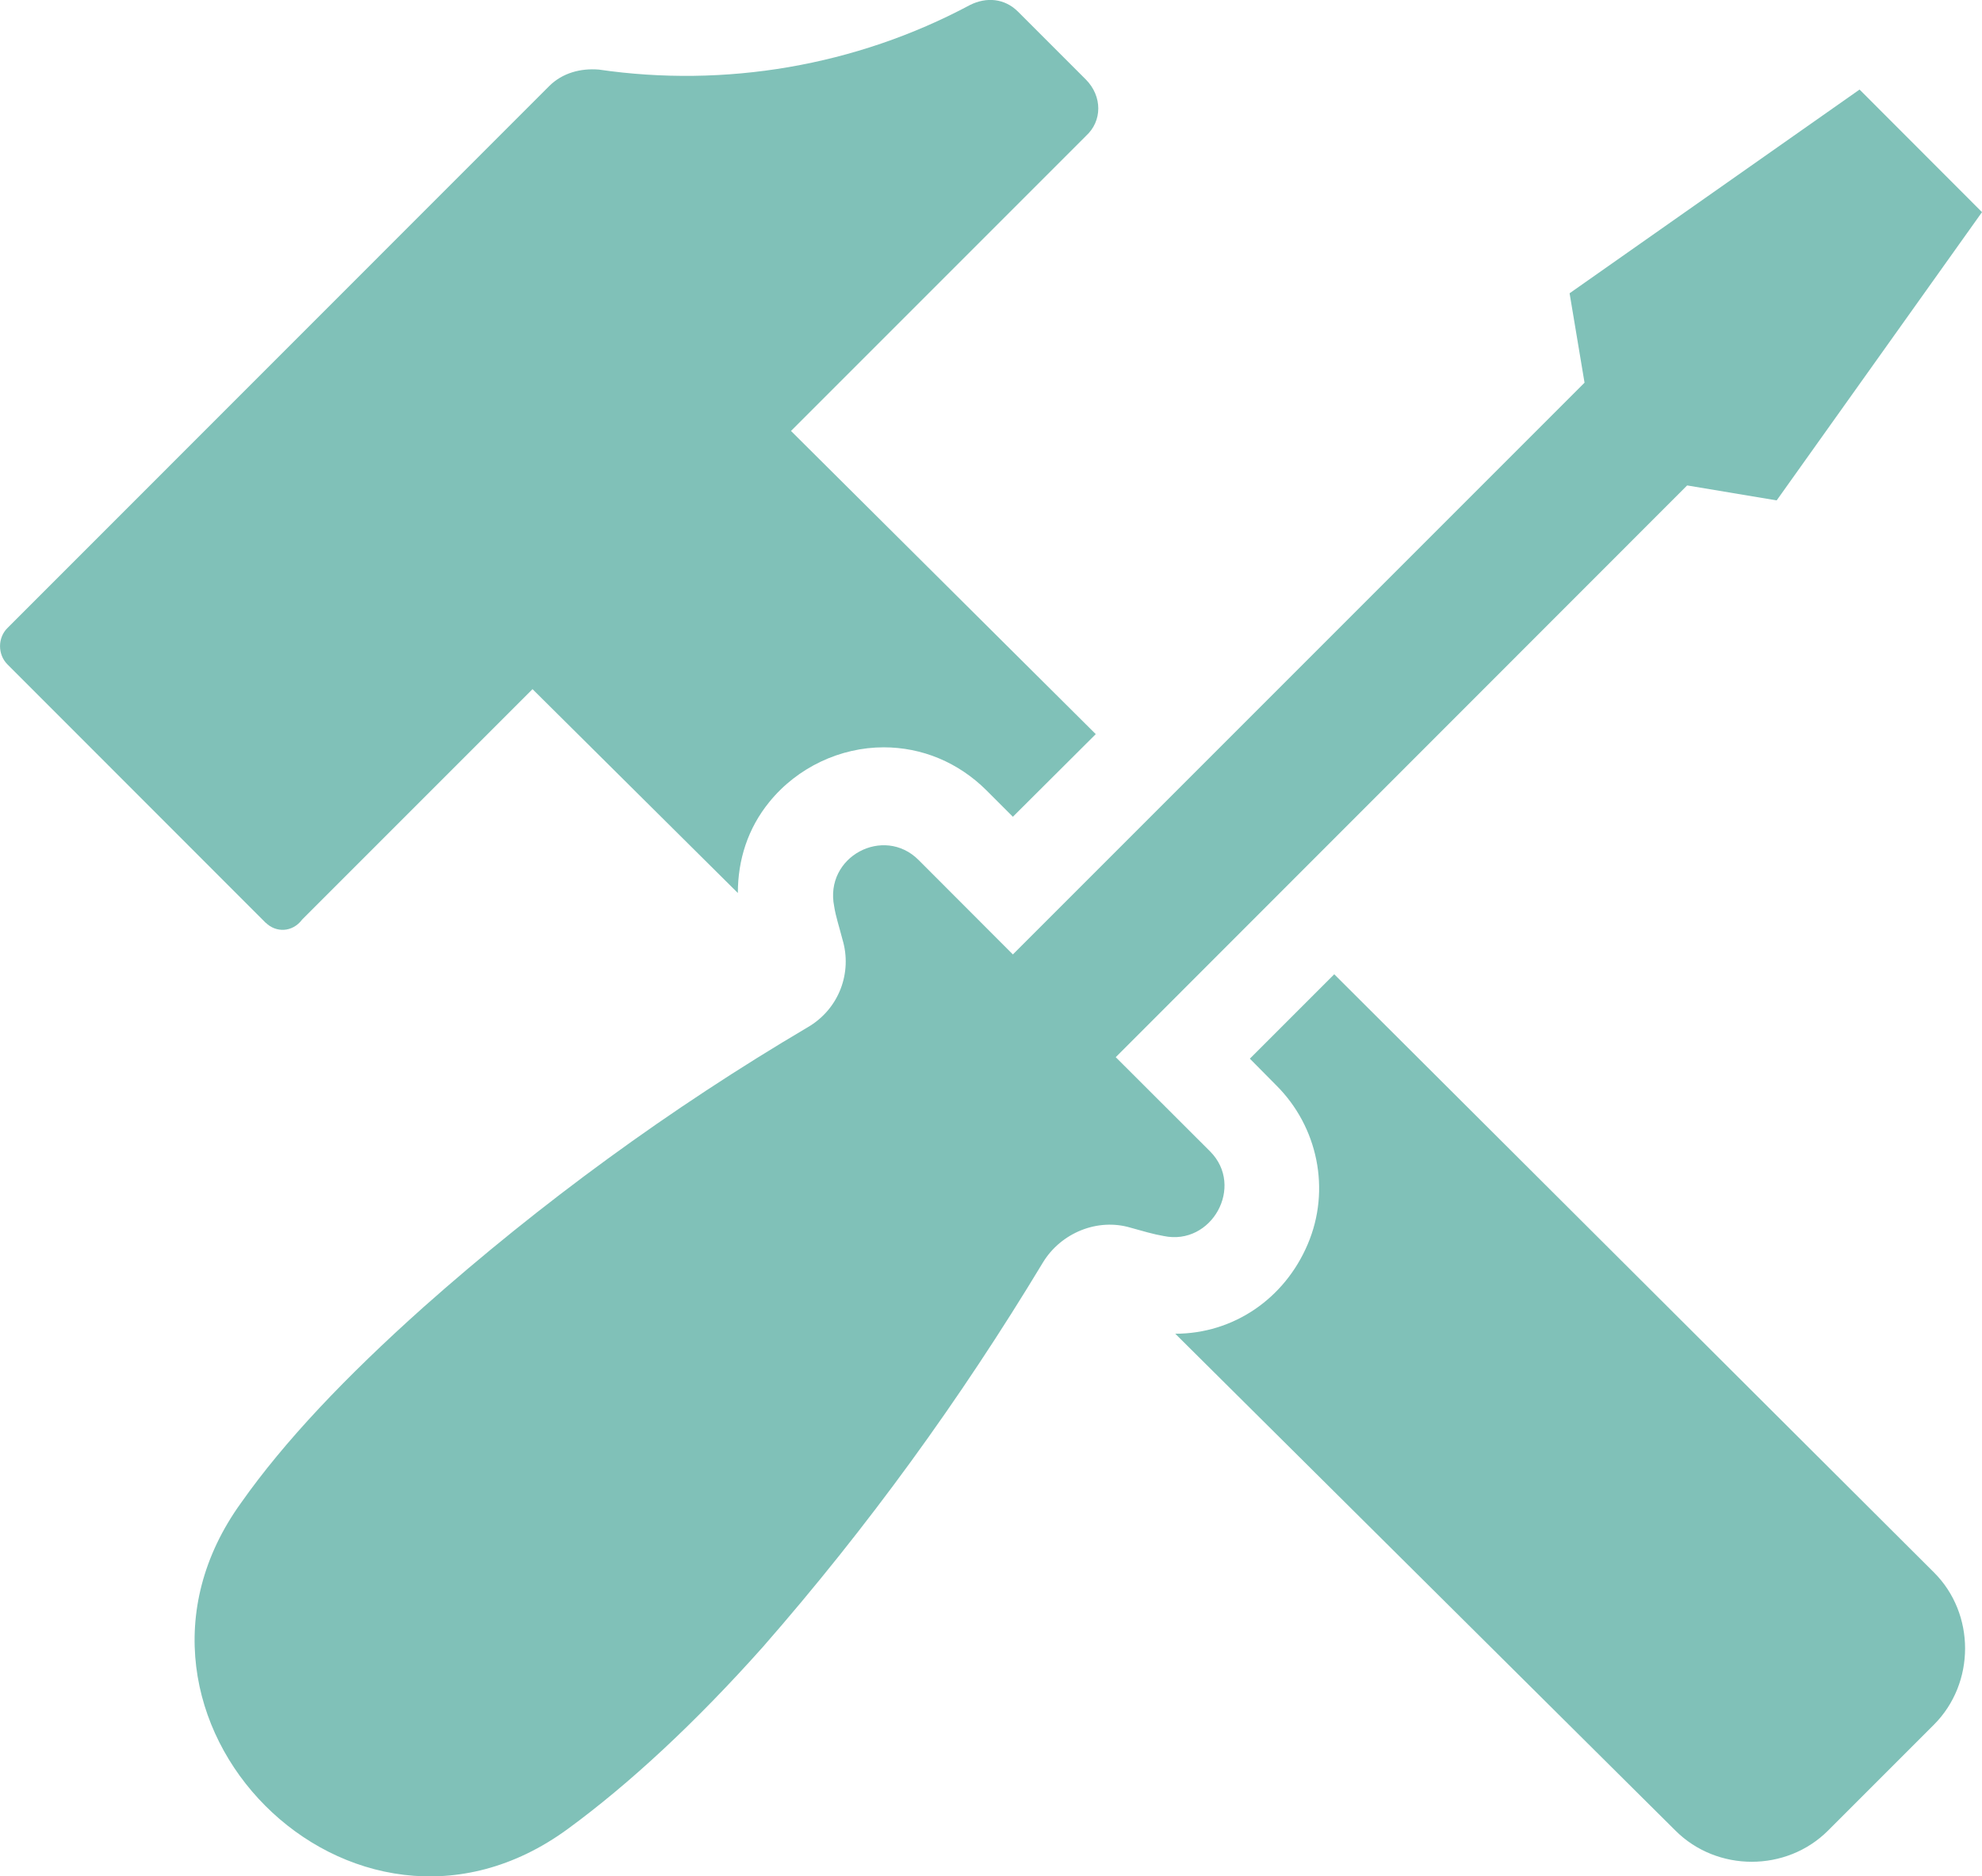 <?xml version="1.0" encoding="UTF-8"?>
<svg id="Layer_2" data-name="Layer 2" xmlns="http://www.w3.org/2000/svg" viewBox="0 0 145.86 138.07">
  <defs>
    <style>
      .cls-1 {
        fill: #80c1b8;
      }
    </style>
  </defs>
  <g id="Layer_1-2" data-name="Layer 1">
    <path class="cls-1" d="M19.56,67.91L.55,48.89c-.73-.73-.73-1.96,0-2.68L40.41,6.34c.97-.97,2.31-1.33,3.66-1.22,9.26,1.35,18.89-.25,27.31-4.75,1.22-.61,2.55-.49,3.53.48l5,5c1.22,1.23,1.22,3.06,0,4.16l-21.7,21.7,22.43,22.31-6.1,6.08-1.94-1.94c-2.08-2.07-4.75-3.17-7.57-3.17-3.17,0-6.34,1.46-8.42,4.03-1.58,1.94-2.31,4.26-2.31,6.69l-15.11-15-16.95,16.95c-.73.97-1.94.97-2.68.24ZM98.19,71.69l-6.21,6.21,1.94,1.96c3.06,3.04,4.03,7.68,2.32,11.69-1.71,4.03-5.48,6.59-9.75,6.59l36.81,36.56c3.06,3.06,8.17,3.06,11.23,0l7.79-7.79c3.06-3.06,3.06-8.17,0-11.21l-44.13-44.01ZM145.86,15.61l-9.01-9.02-21.34,14.99,1.1,6.58-42.07,42.07-6.94-6.95c-2.56-2.56-6.95-.25-6.21,3.42.11.72.36,1.46.61,2.43.73,2.43-.24,5.11-2.56,6.46-10.12,5.97-19.63,12.92-28.28,20.6-5.74,5.13-10.24,9.88-13.41,14.38-11.46,15.85,8.17,35.61,24.02,24.02,4.5-3.29,9.39-7.81,14.38-13.41,7.68-8.78,14.5-18.17,20.6-28.28,1.33-2.19,4.03-3.29,6.46-2.56.86.24,1.71.49,2.43.61,3.53.74,5.97-3.65,3.42-6.22l-6.95-6.94,42.05-42.07,6.59,1.1,15.11-21.21Z"/>
  </g>
</svg>